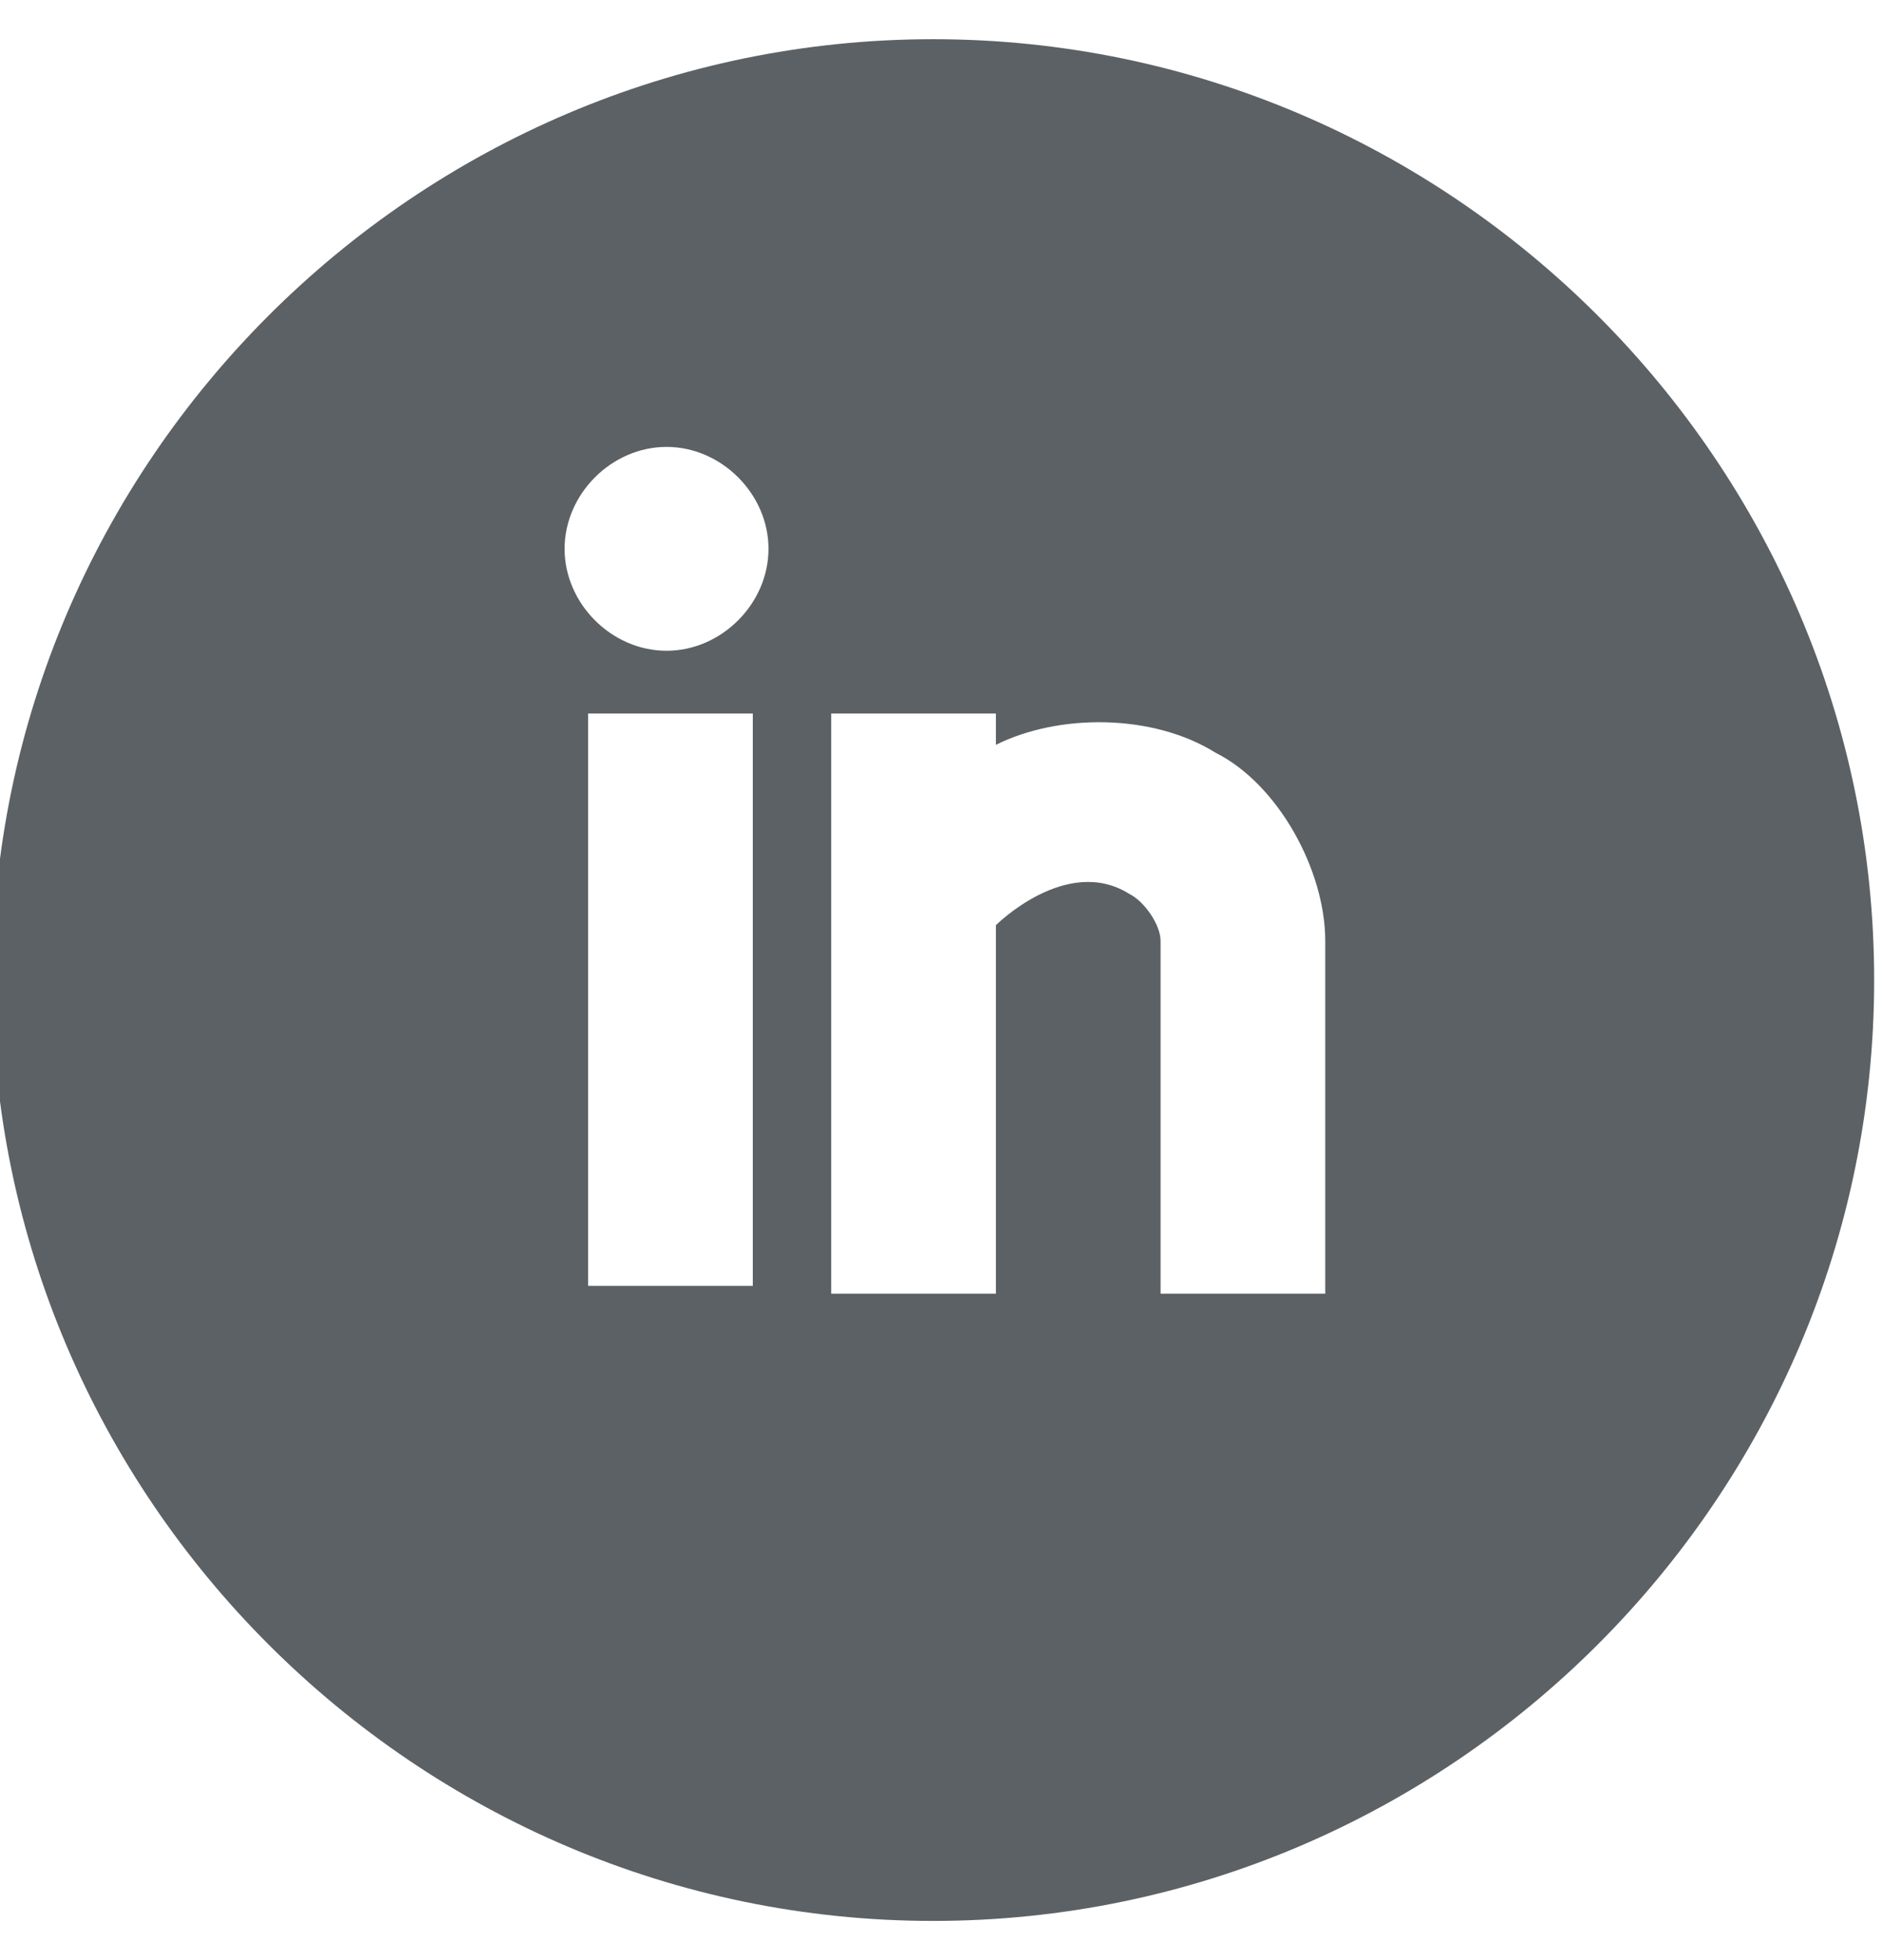 <svg version="1.2" xmlns="http://www.w3.org/2000/svg" viewBox="0 0 24 25" width="24" height="25"><style>.a{fill:#5c6165}</style><path fill-rule="evenodd" class="a" d="m-0.1 12.5c0-6.6 5.4-12 12-12 6.6 0 12 5.4 12 12 0 6.6-5.4 12-12 12-6.6 0-12-5.4-12-12zm7.3-5.5c0 0.7 0.6 1.3 1.3 1.3 0.7 0 1.3-0.6 1.3-1.3 0-0.7-0.6-1.3-1.3-1.3-0.7 0-1.3 0.6-1.3 1.3zm2.4 2.1h-2.1v7.3h2.1zm1 7.4h2.1v-4.7c0 0 0.9-0.9 1.7-0.4 0.2 0.1 0.4 0.4 0.4 0.6v4.5h2.1v-4.5c0-0.9-0.6-2-1.4-2.4-0.8-0.5-2-0.5-2.8-0.1v-0.4h-2.1z"/></svg>